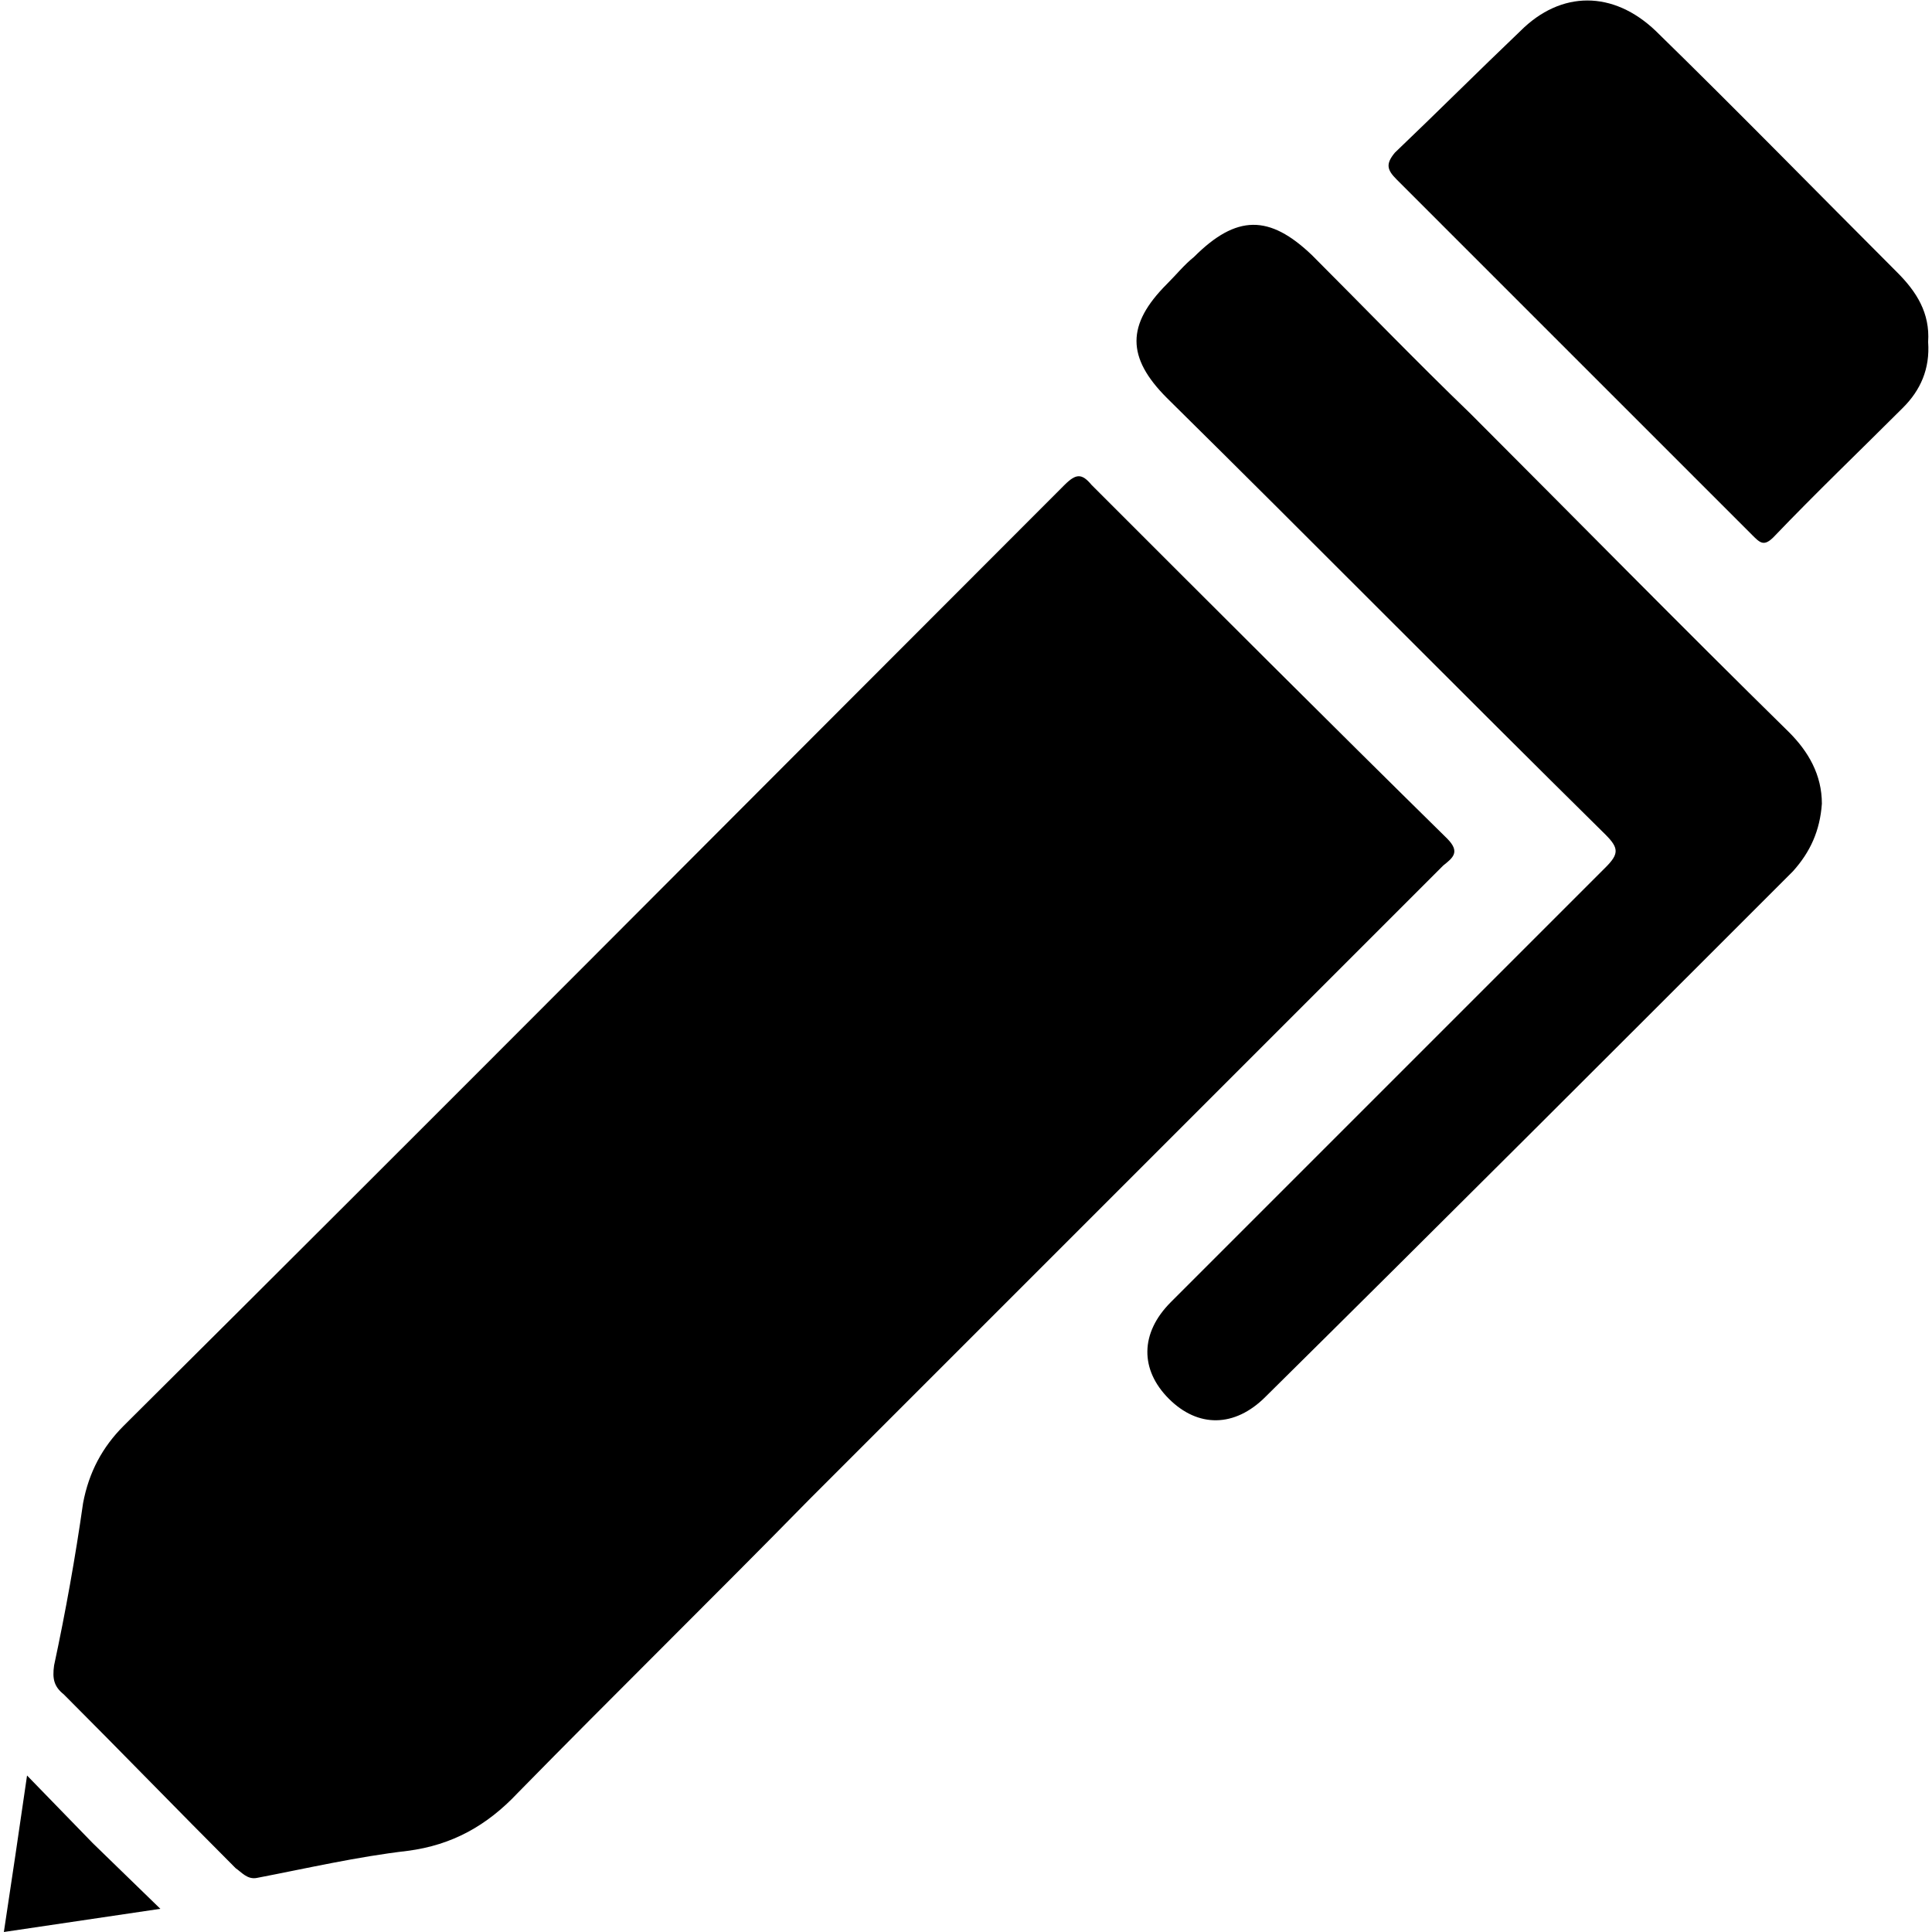 <svg width="64" height="64" viewBox="0 0 1000 1000" xmlns="http://www.w3.org/2000/svg"><path d="M749 434c-61-60-123-122-184-183-5-6-8-6-14 0C389 413 227 576 64 738c-11 11-18 24-21 40-4 28-9 56-15 84-1 7 0 11 5 15 30 30 59 60 89 90 3 2 6 6 11 5 26-5 52-11 78-14 23-3 41-13 57-30 50-51 101-101 151-152l328-328c5-4 9-7 2-14zm12-220c-28-27-55-55-82-82-22-21-39-21-61 1-5 4-9 9-14 14-21 21-21 38 0 59 76 75 151 151 227 226 7 7 7 10 0 17L606 674c-16 16-16 35-1 50s34 15 50-1c91-90 182-181 273-272 9-10 14-21 15-35 0-15-7-27-17-37-56-55-110-110-165-165zm221-73c-42-42-83-84-125-125-22-21-49-21-70 0-22 21-43 42-65 63-5 6-4 9 1 14l184 184c4 4 6 6 11 1 22-23 45-45 67-67 9-9 14-20 13-34 1-15-6-26-16-36zM14 919l-6 41-6 40 81-12-35-34-34-35z"/></svg>